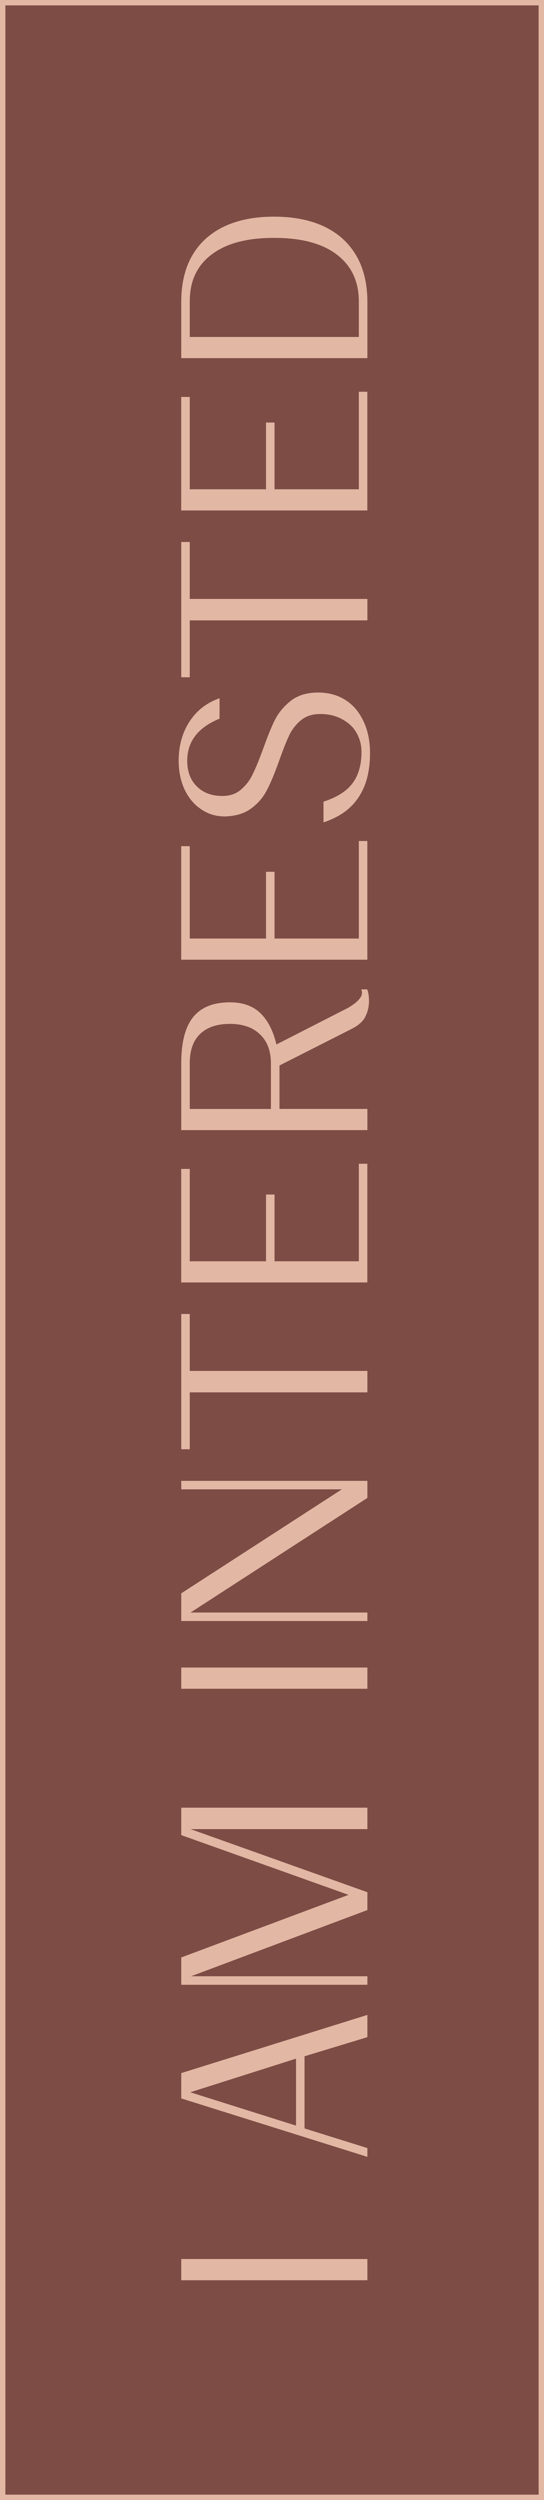 <svg xmlns="http://www.w3.org/2000/svg" id="Layer_2" data-name="Layer 2" viewBox="0 0 101 464"><defs><style>      .cls-1 {        fill: #7d4c45;        stroke: #e2b7a4;        stroke-miterlimit: 10;      }      .cls-2 {        fill: #e2b7a4;      }    </style></defs><g id="Artwork"><g><rect class="cls-1" x="-181" y="182" width="463" height="100" transform="translate(-181.5 282.5) rotate(-90)"></rect><g><path class="cls-2" d="m68.21,419.27v3.94h-34.56v-3.94h34.56Z"></path><path class="cls-2" d="m68.21,373.96v4.13l-11.67,3.55v13.39l11.67,3.65v1.63l-34.56-10.85v-4.7l34.56-10.8Zm-13.25,20.55v-12.43l-19.63,6.24,19.63,6.19Z"></path><path class="cls-2" d="m33.65,363.3l31.06-11.62-31.06-11.09v-5.09h34.56v3.98h-32.83l32.83,11.71v3.31l-32.74,12.29h32.74v1.58h-34.56v-5.09Z"></path><path class="cls-2" d="m68.21,309.49v3.94h-34.56v-3.94h34.56Z"></path><path class="cls-2" d="m63.46,276.42h-29.81v-1.58h34.56v3.17l-32.83,21.27h32.83v1.58h-34.56v-5.14l29.81-19.3Z"></path><path class="cls-2" d="m35.23,243.88v10.56h32.98v3.98h-32.98v10.56h-1.58v-25.11h1.58Z"></path><path class="cls-2" d="m33.65,216.95h1.58v17.14h14.16v-12.39h1.58v12.39h15.65v-18.1h1.58v22.03h-34.56v-21.07Z"></path><path class="cls-2" d="m65.43,190.89l-13.54,6.86v8.06h16.32v3.94h-34.56v-12.39c0-3.89.72-6.72,2.21-8.59,1.49-1.82,3.74-2.74,6.82-2.74,2.3,0,4.18.62,5.57,1.92,1.39,1.3,2.45,3.26,3.07,5.9l13.35-6.82c1.68-1.01,2.54-1.92,2.54-2.78,0-.24-.05-.43-.14-.62h1.1c.24.53.34,1.34.34,2.35-.05,1.15-.34,2.11-.77,2.88-.43.77-1.2,1.44-2.3,2.02Zm-17.19,1.06c-1.34-1.3-3.22-1.92-5.57-1.92s-4.22.62-5.52,1.87-1.92,3.07-1.92,5.47v8.45h15.07v-8.45c0-2.3-.67-4.13-2.06-5.42Z"></path><path class="cls-2" d="m33.65,157.05h1.58v17.14h14.16v-12.39h1.58v12.39h15.65v-18.1h1.58v22.03h-34.56v-21.07Z"></path><path class="cls-2" d="m67.11,139.48c0-1.3-.34-2.45-.96-3.55-.62-1.06-1.54-1.87-2.74-2.5-1.15-.62-2.45-.91-3.94-.91s-2.64.38-3.6,1.15c-.91.77-1.68,1.73-2.21,2.88s-1.15,2.69-1.82,4.61c-.82,2.26-1.54,4.08-2.26,5.42-.67,1.34-1.63,2.5-2.93,3.46-1.3.96-2.93,1.44-4.94,1.49-1.58,0-3.07-.43-4.37-1.34-1.3-.86-2.3-2.06-3.07-3.65-.72-1.58-1.1-3.36-1.1-5.33,0-2.78.67-5.23,2.02-7.3,1.34-2.06,3.22-3.5,5.57-4.32v3.79c-3.98,1.63-6,4.22-6,7.82,0,1.97.58,3.55,1.78,4.75s2.78,1.78,4.75,1.78c1.39,0,2.5-.38,3.41-1.15s1.68-1.73,2.21-2.88c.58-1.15,1.2-2.69,1.92-4.66.82-2.26,1.54-4.13,2.26-5.52s1.73-2.54,3.02-3.55c1.3-.96,2.98-1.44,4.94-1.44s3.65.48,5.09,1.39c1.49.96,2.59,2.3,3.36,3.98.82,1.73,1.2,3.7,1.2,5.86,0,3.41-.72,6.14-2.16,8.26-1.39,2.11-3.55,3.65-6.48,4.61v-3.84c2.5-.82,4.27-1.92,5.38-3.41,1.1-1.44,1.68-3.41,1.68-5.9Z"></path><path class="cls-2" d="m35.23,100.6v10.56h32.98v3.98h-32.98v10.56h-1.58v-25.11h1.58Z"></path><path class="cls-2" d="m33.65,73.67h1.58v17.14h14.16v-12.39h1.58v12.39h15.65v-18.1h1.58v22.03h-34.56v-21.07Z"></path><path class="cls-2" d="m38.16,44.34c3.02-2.74,7.3-4.13,12.72-4.13s9.74,1.39,12.77,4.13c3.02,2.78,4.56,6.67,4.56,11.71v10.42h-34.56v-10.42c0-5.04,1.49-8.93,4.51-11.71Zm24.34,2.88c-2.74-2.06-6.58-3.07-11.62-3.07s-8.83,1.01-11.57,3.07-4.08,4.94-4.08,8.74v6.58h31.39v-6.58c0-3.79-1.39-6.67-4.13-8.74Z"></path></g></g></g></svg>